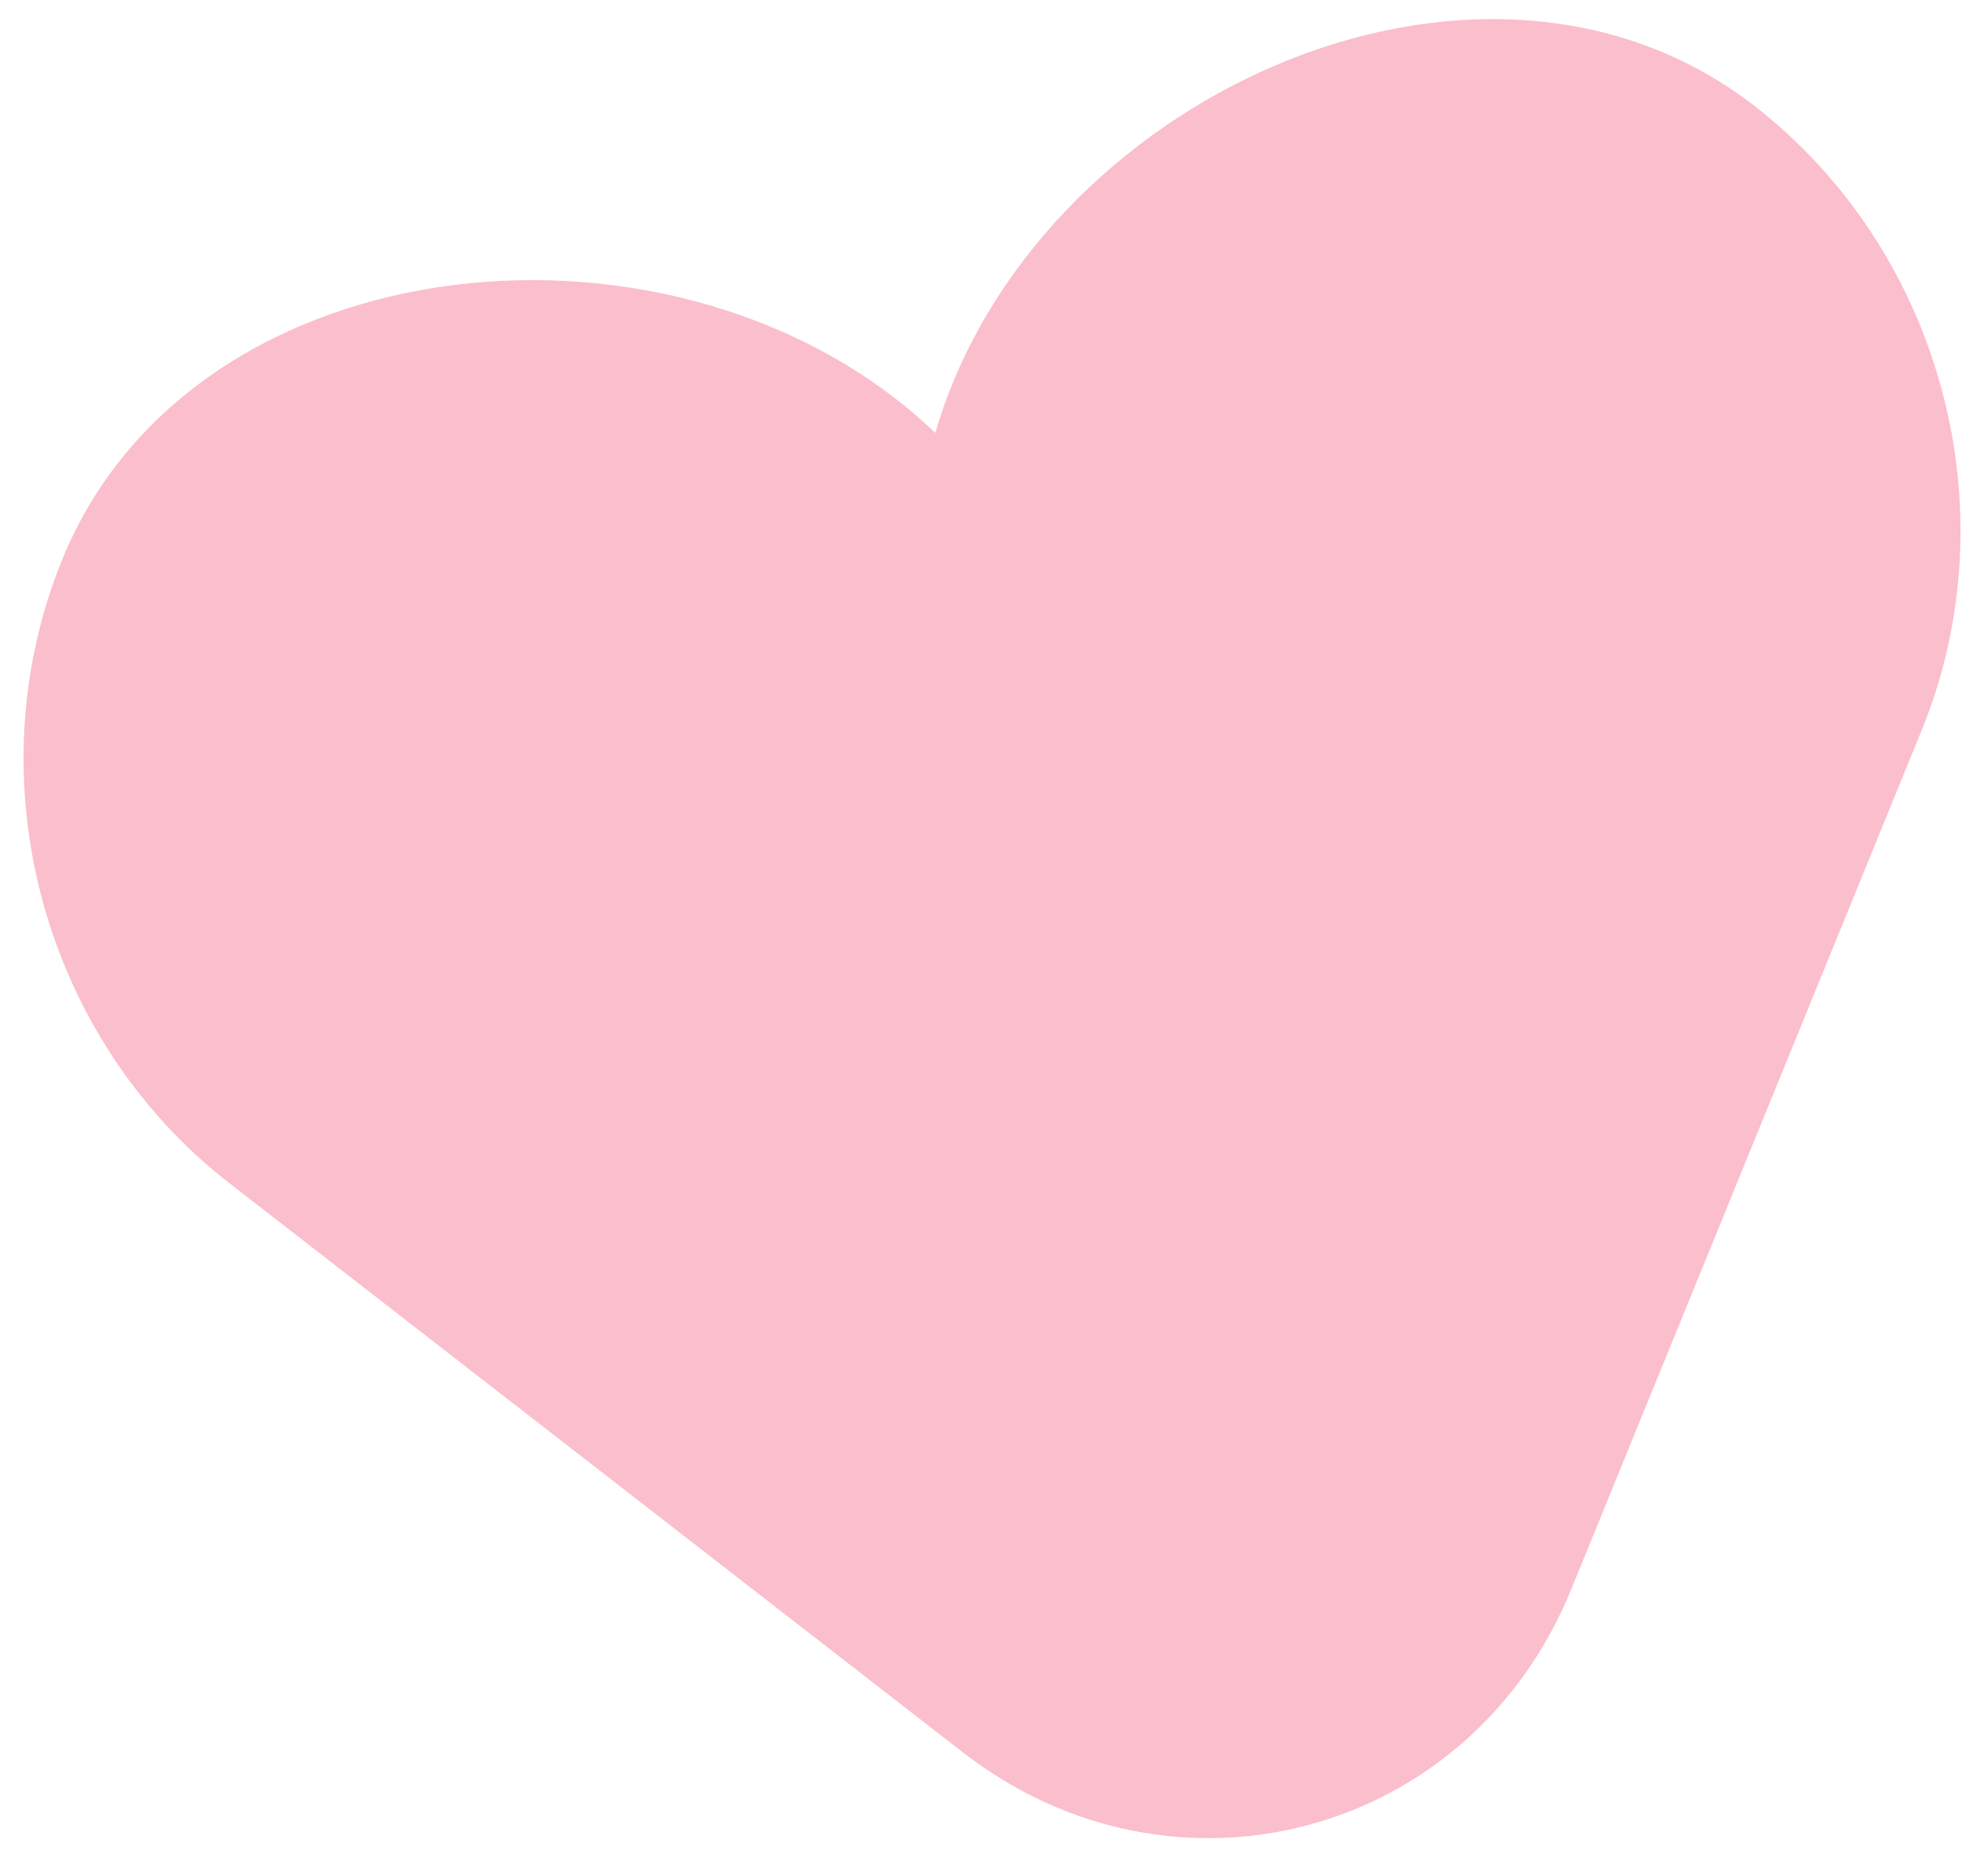 <svg width="23" height="22" viewBox="0 0 23 22" fill="none" xmlns="http://www.w3.org/2000/svg">
<path opacity="0.3" d="M2.692 13.876L11.287 20.547C13.761 22.467 17.237 21.536 18.419 18.636L22.528 8.561C23.577 5.987 22.763 2.947 20.567 1.242C17.351 -1.253 12.109 1.149 10.964 5.076C8.008 2.247 2.268 2.789 0.731 6.557C-0.319 9.132 0.495 12.172 2.692 13.876Z" fill="#F02657"/>
</svg>
